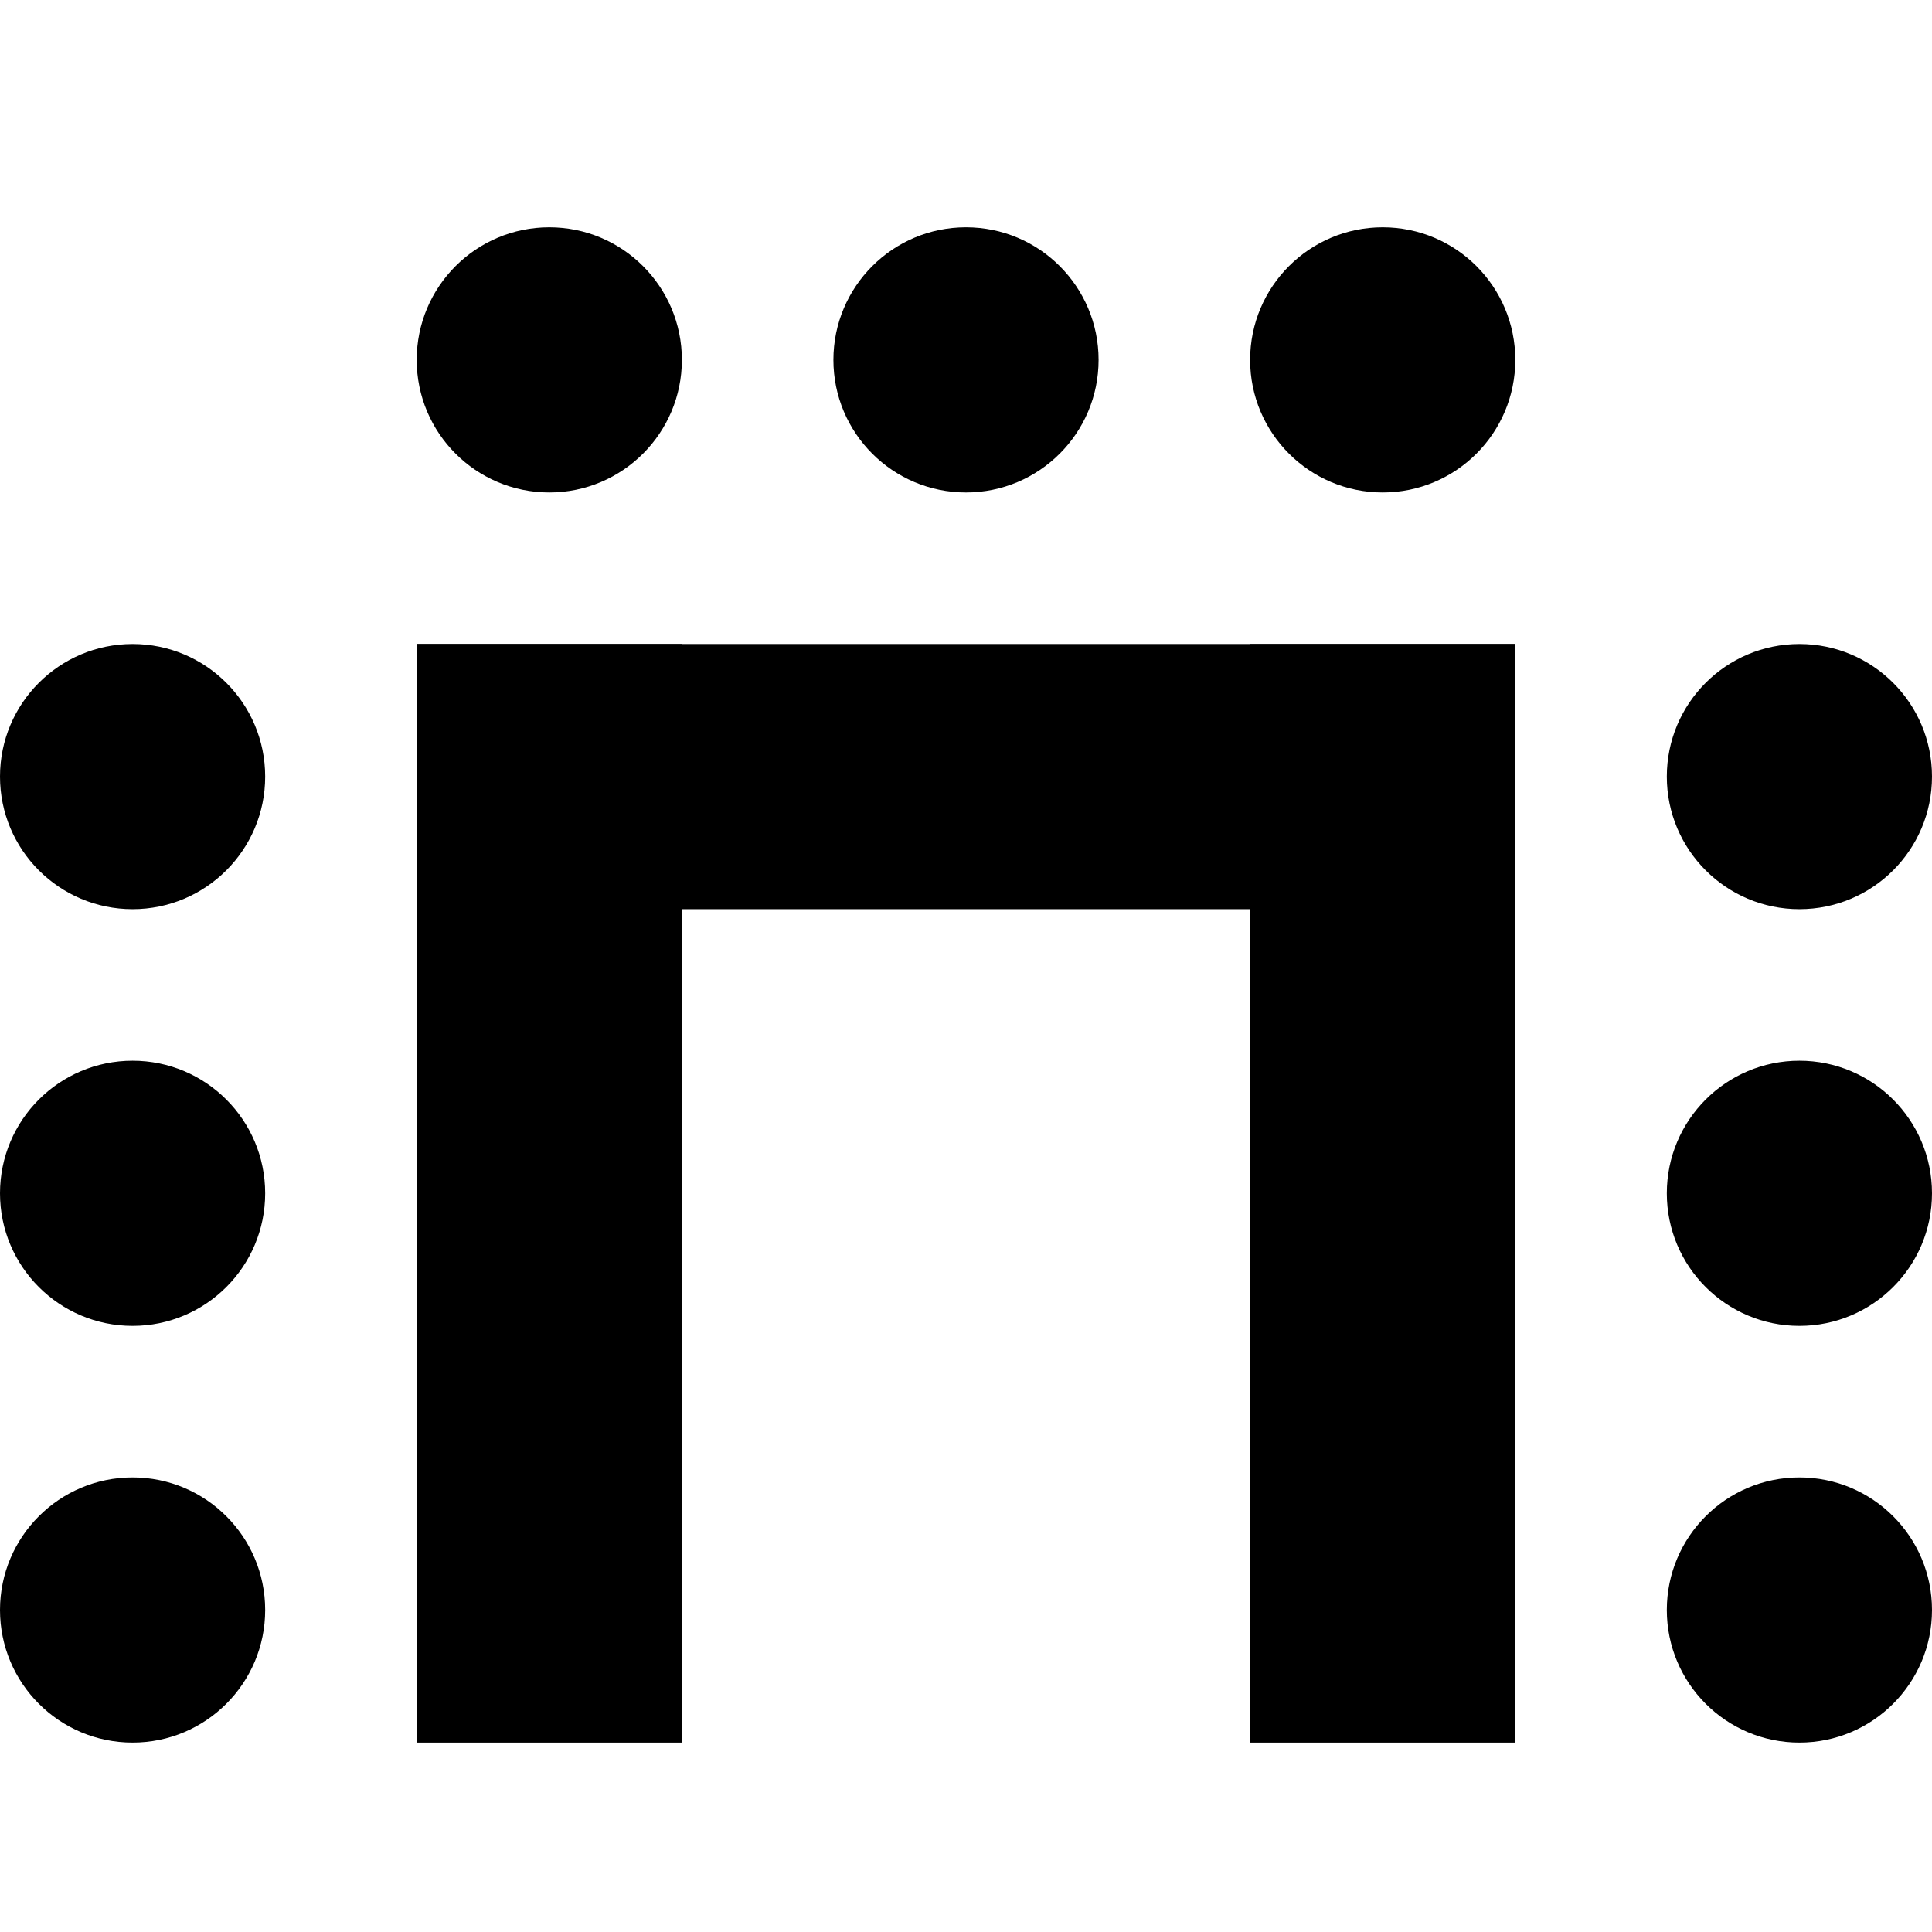 <?xml version="1.0" encoding="UTF-8"?>
<svg xmlns="http://www.w3.org/2000/svg" xmlns:xlink="http://www.w3.org/1999/xlink" width="51px" height="51px" viewBox="0 0 51 51" version="1.1">
  <title>seating-types / u-form</title>
  <g id="seating-types-/-u-form" stroke="none" stroke-width="1" fill="none" fill-rule="evenodd">
    <g id="Group-5" transform="translate(0, 6)" fill="#000000">
      <circle id="Oval-Copy-48" cx="3.5" cy="25.5" r="3.5"></circle>
      <circle id="Oval-Copy-57" cx="14.5" cy="3.5" r="3.5"></circle>
      <circle id="Oval-Copy-61" cx="3.5" cy="14.5" r="3.5"></circle>
      <circle id="Oval-Copy-66" cx="3.5" cy="36.5" r="3.5"></circle>
      <circle id="Oval-Copy-69" cx="25.5" cy="3.5" r="3.5"></circle>
      <circle id="Oval-Copy-71" cx="47.5" cy="14.5" r="3.5"></circle>
      <circle id="Oval-Copy-76" cx="36.5" cy="3.5" r="3.5"></circle>
      <circle id="Oval-Copy-78" cx="47.5" cy="36.5" r="3.5"></circle>
      <circle id="Oval-Copy-81" cx="47.5" cy="25.5" r="3.5"></circle>
      <rect id="Rectangle" x="11" y="11" width="7" height="29"></rect>
      <rect id="Rectangle-Copy-5" x="33" y="11" width="7" height="29"></rect>
      <rect id="Rectangle" x="11" y="11" width="29" height="7"></rect>
    </g>
  </g>
</svg>
